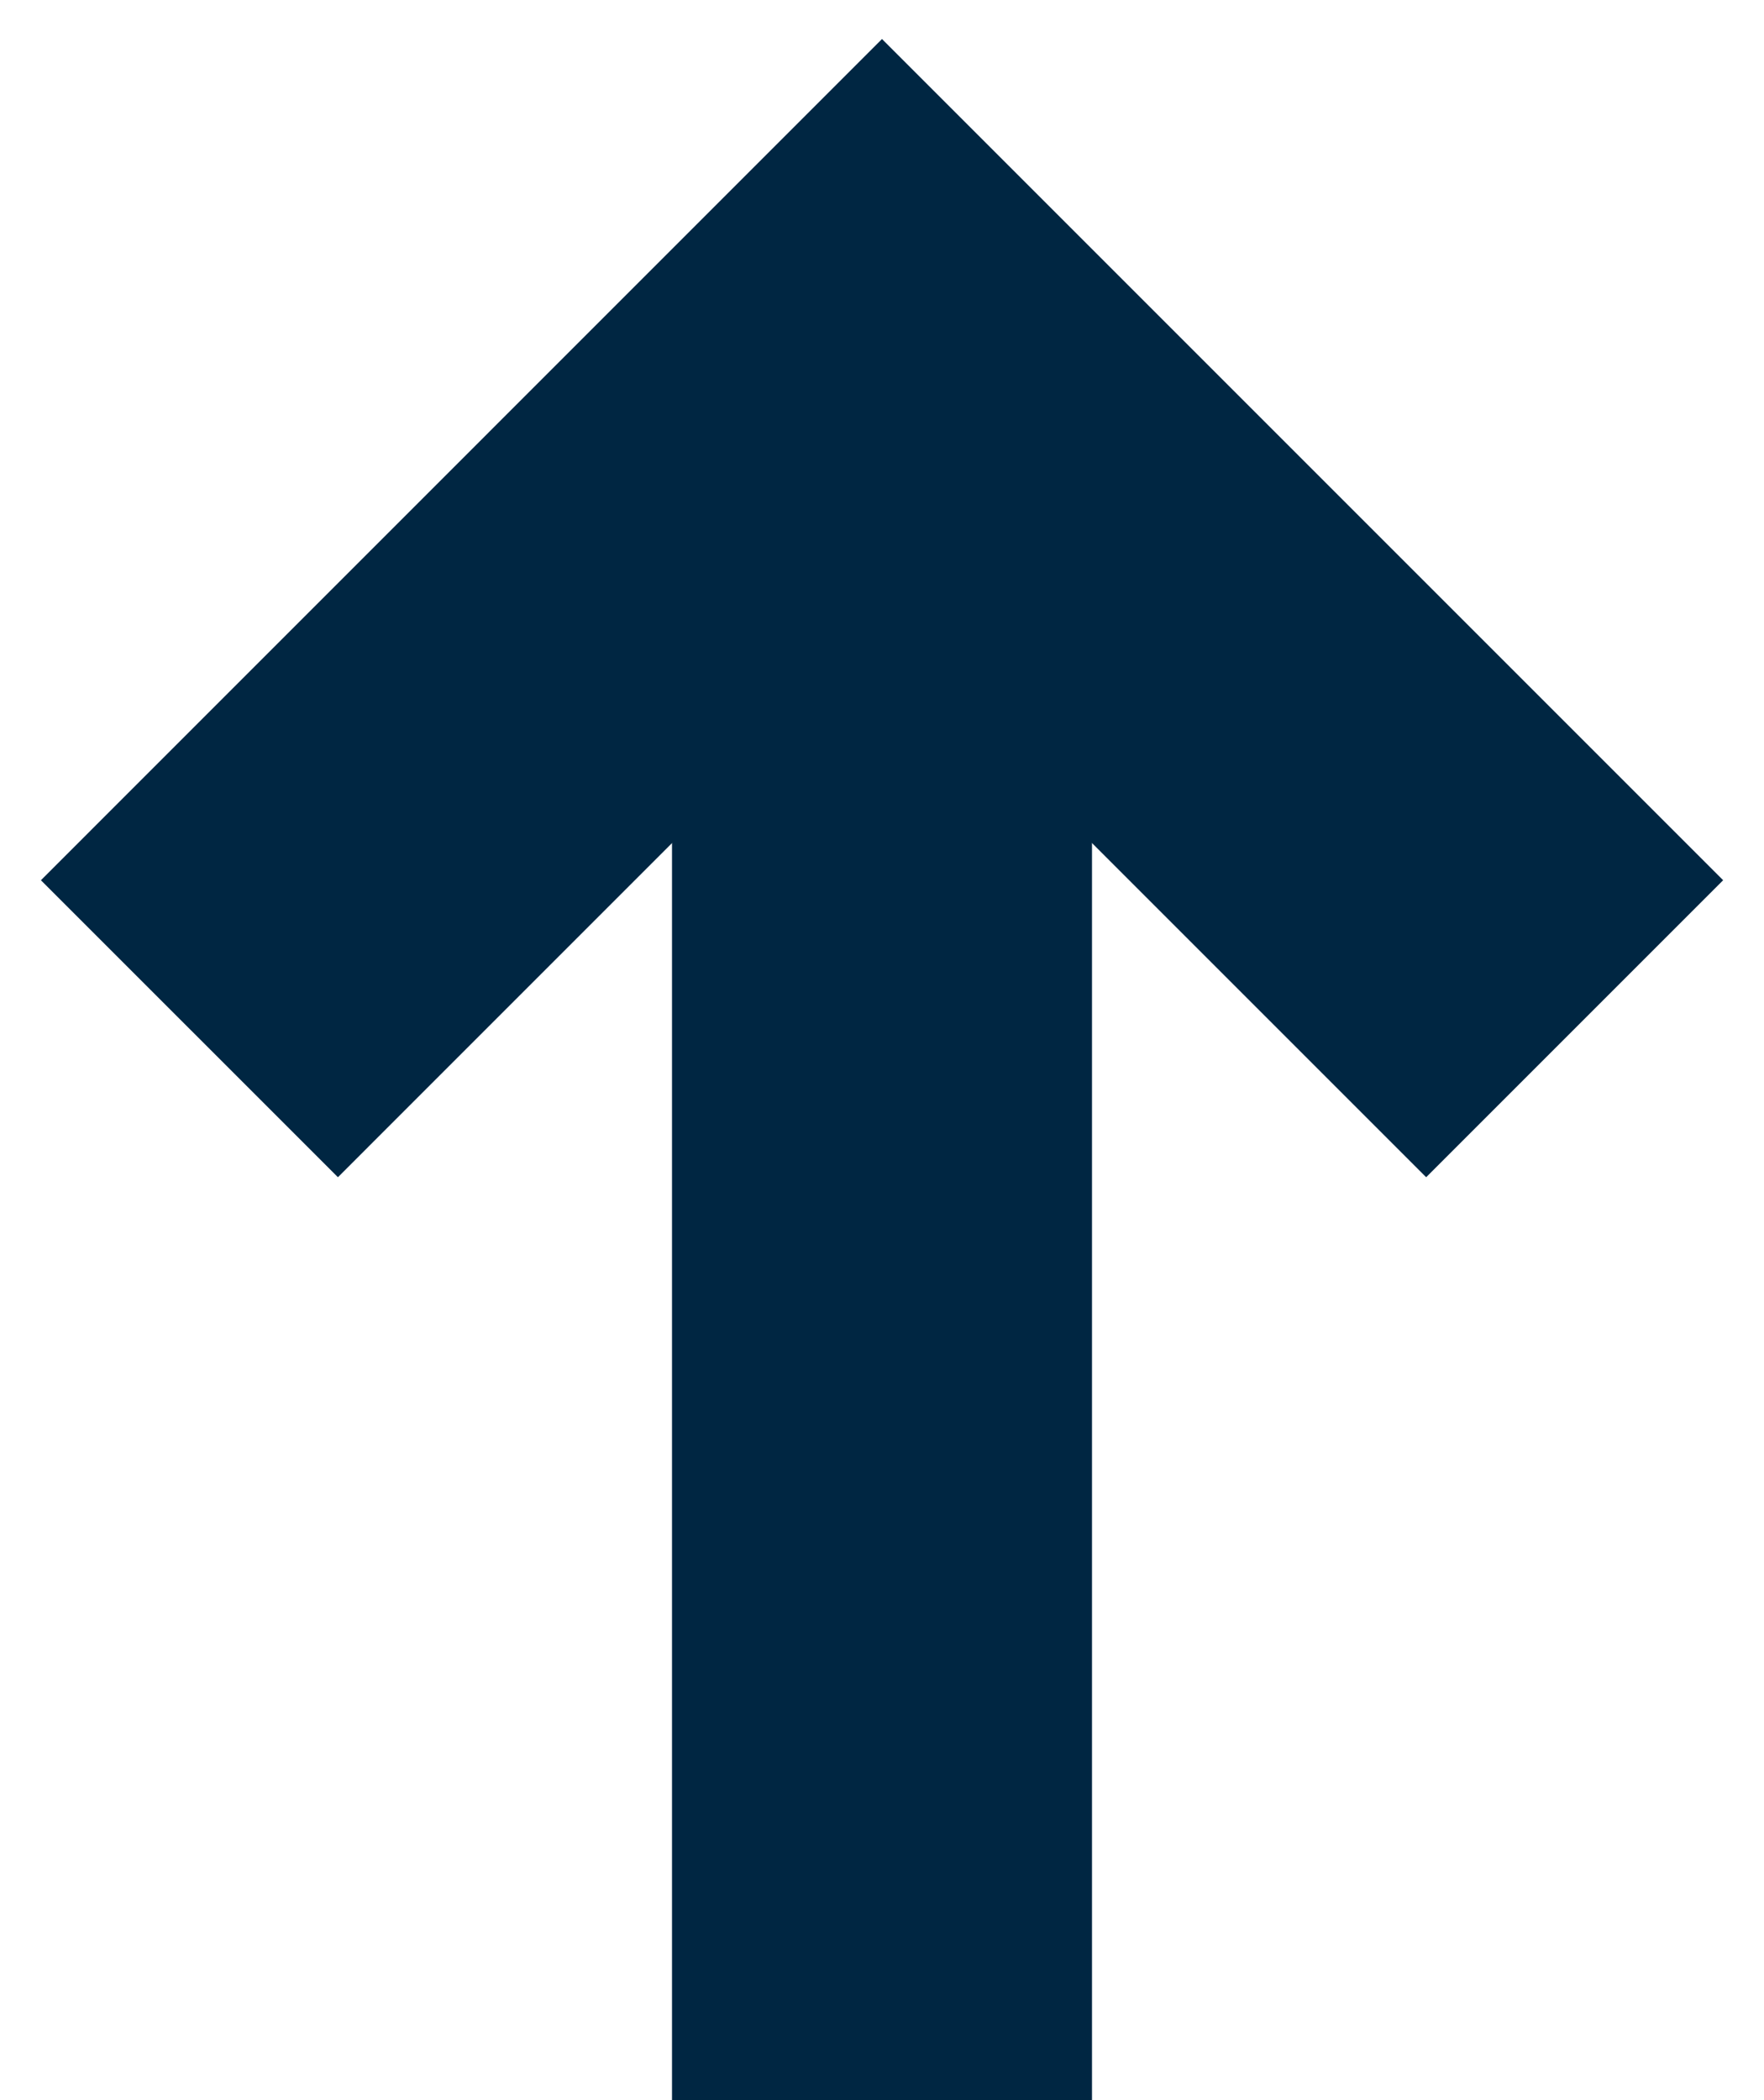 <svg xmlns="http://www.w3.org/2000/svg" width="21" height="25" viewBox="0 0 21 25" fill="none">
    <path d="M2.255 12.246L10.5 4L18.746 12.246" stroke="#002642" stroke-width="5" stroke-miterlimit="10"/>
    <path d="M10.5 4L10.5 24.999" stroke="#002642" stroke-width="5" stroke-miterlimit="10"/>
</svg>